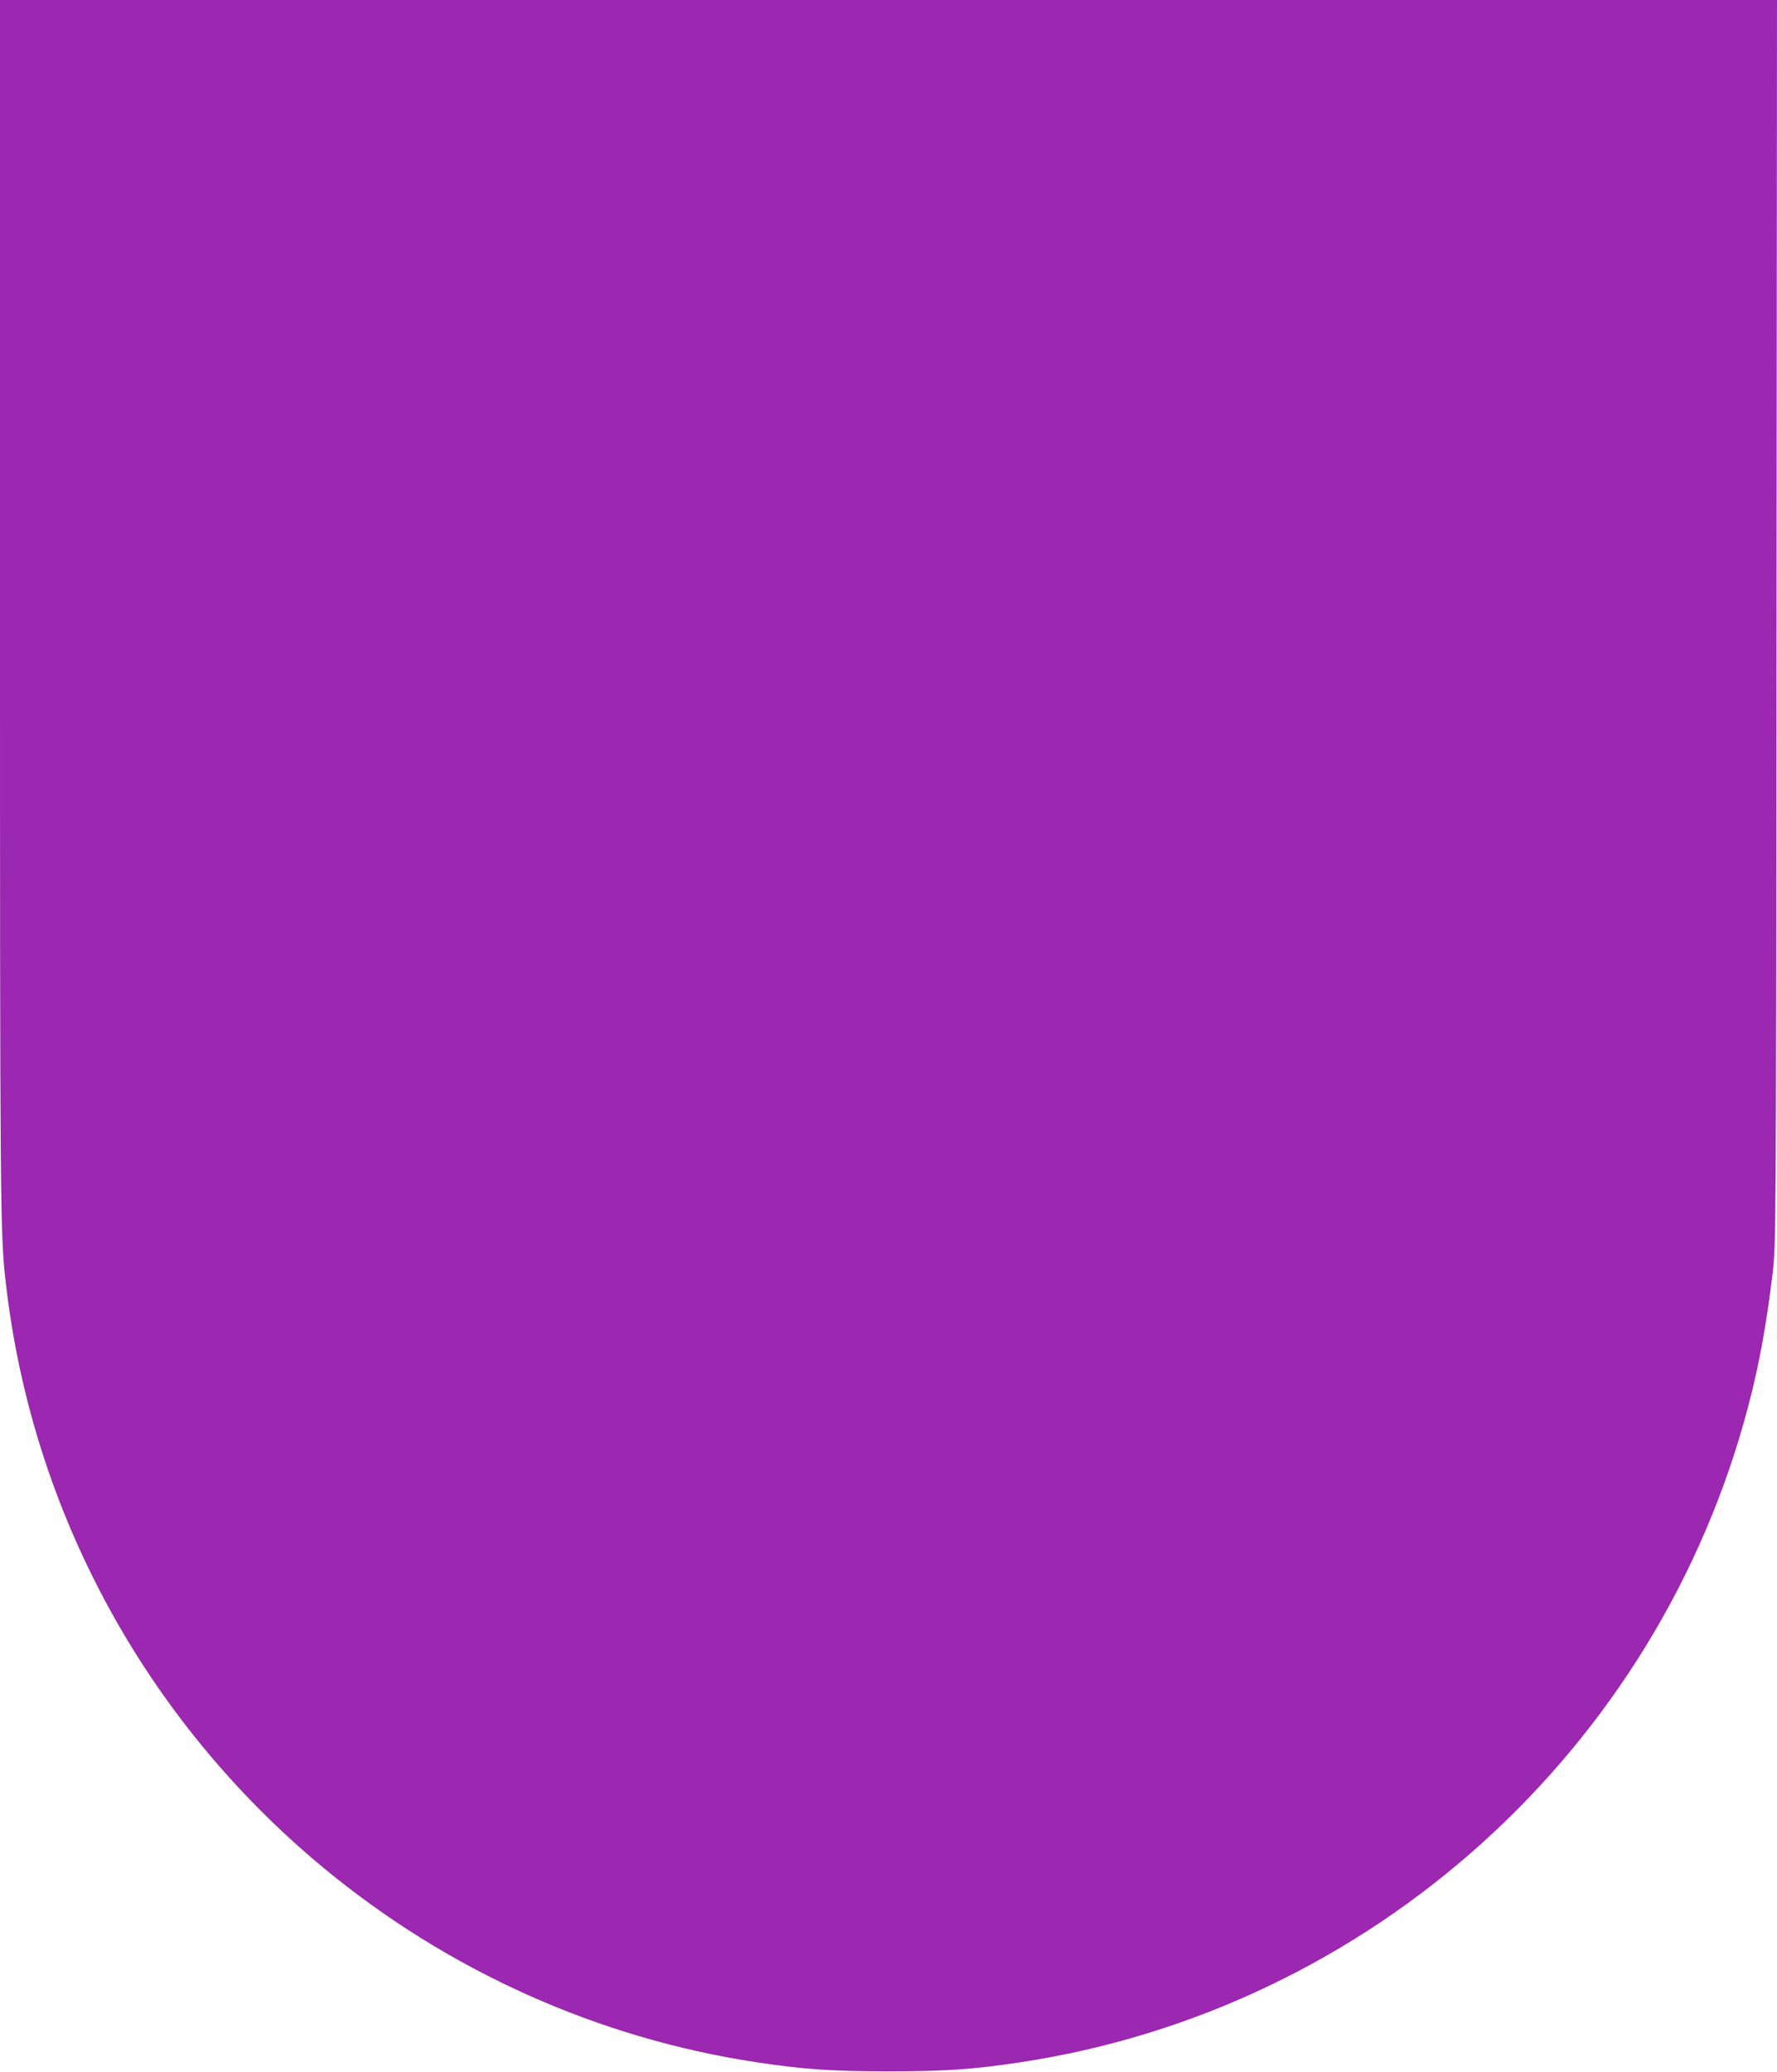 <?xml version="1.0" standalone="no"?>
<!DOCTYPE svg PUBLIC "-//W3C//DTD SVG 20010904//EN"
 "http://www.w3.org/TR/2001/REC-SVG-20010904/DTD/svg10.dtd">
<svg version="1.0" xmlns="http://www.w3.org/2000/svg"
 width="1098pt" height="1280pt" viewBox="0 0 1098 1280"
 preserveAspectRatio="xMidYMid meet">
<g transform="translate(0,1280) scale(0.1,-0.1)"
fill="#9c27b0" stroke="none">
<path d="M0 9068 c0 -3747 1 -3894 36 -4193 160 -1404 859 -2694 1953 -3604
773 -643 1706 -1062 2691 -1210 294 -44 461 -55 810 -55 349 0 518 11 810 55
2168 326 3947 1930 4504 4059 66 250 112 507 149 815 21 180 21 185 24 4023
l3 3842 -5490 0 -5490 0 0 -3732z"/>
</g>
</svg>
